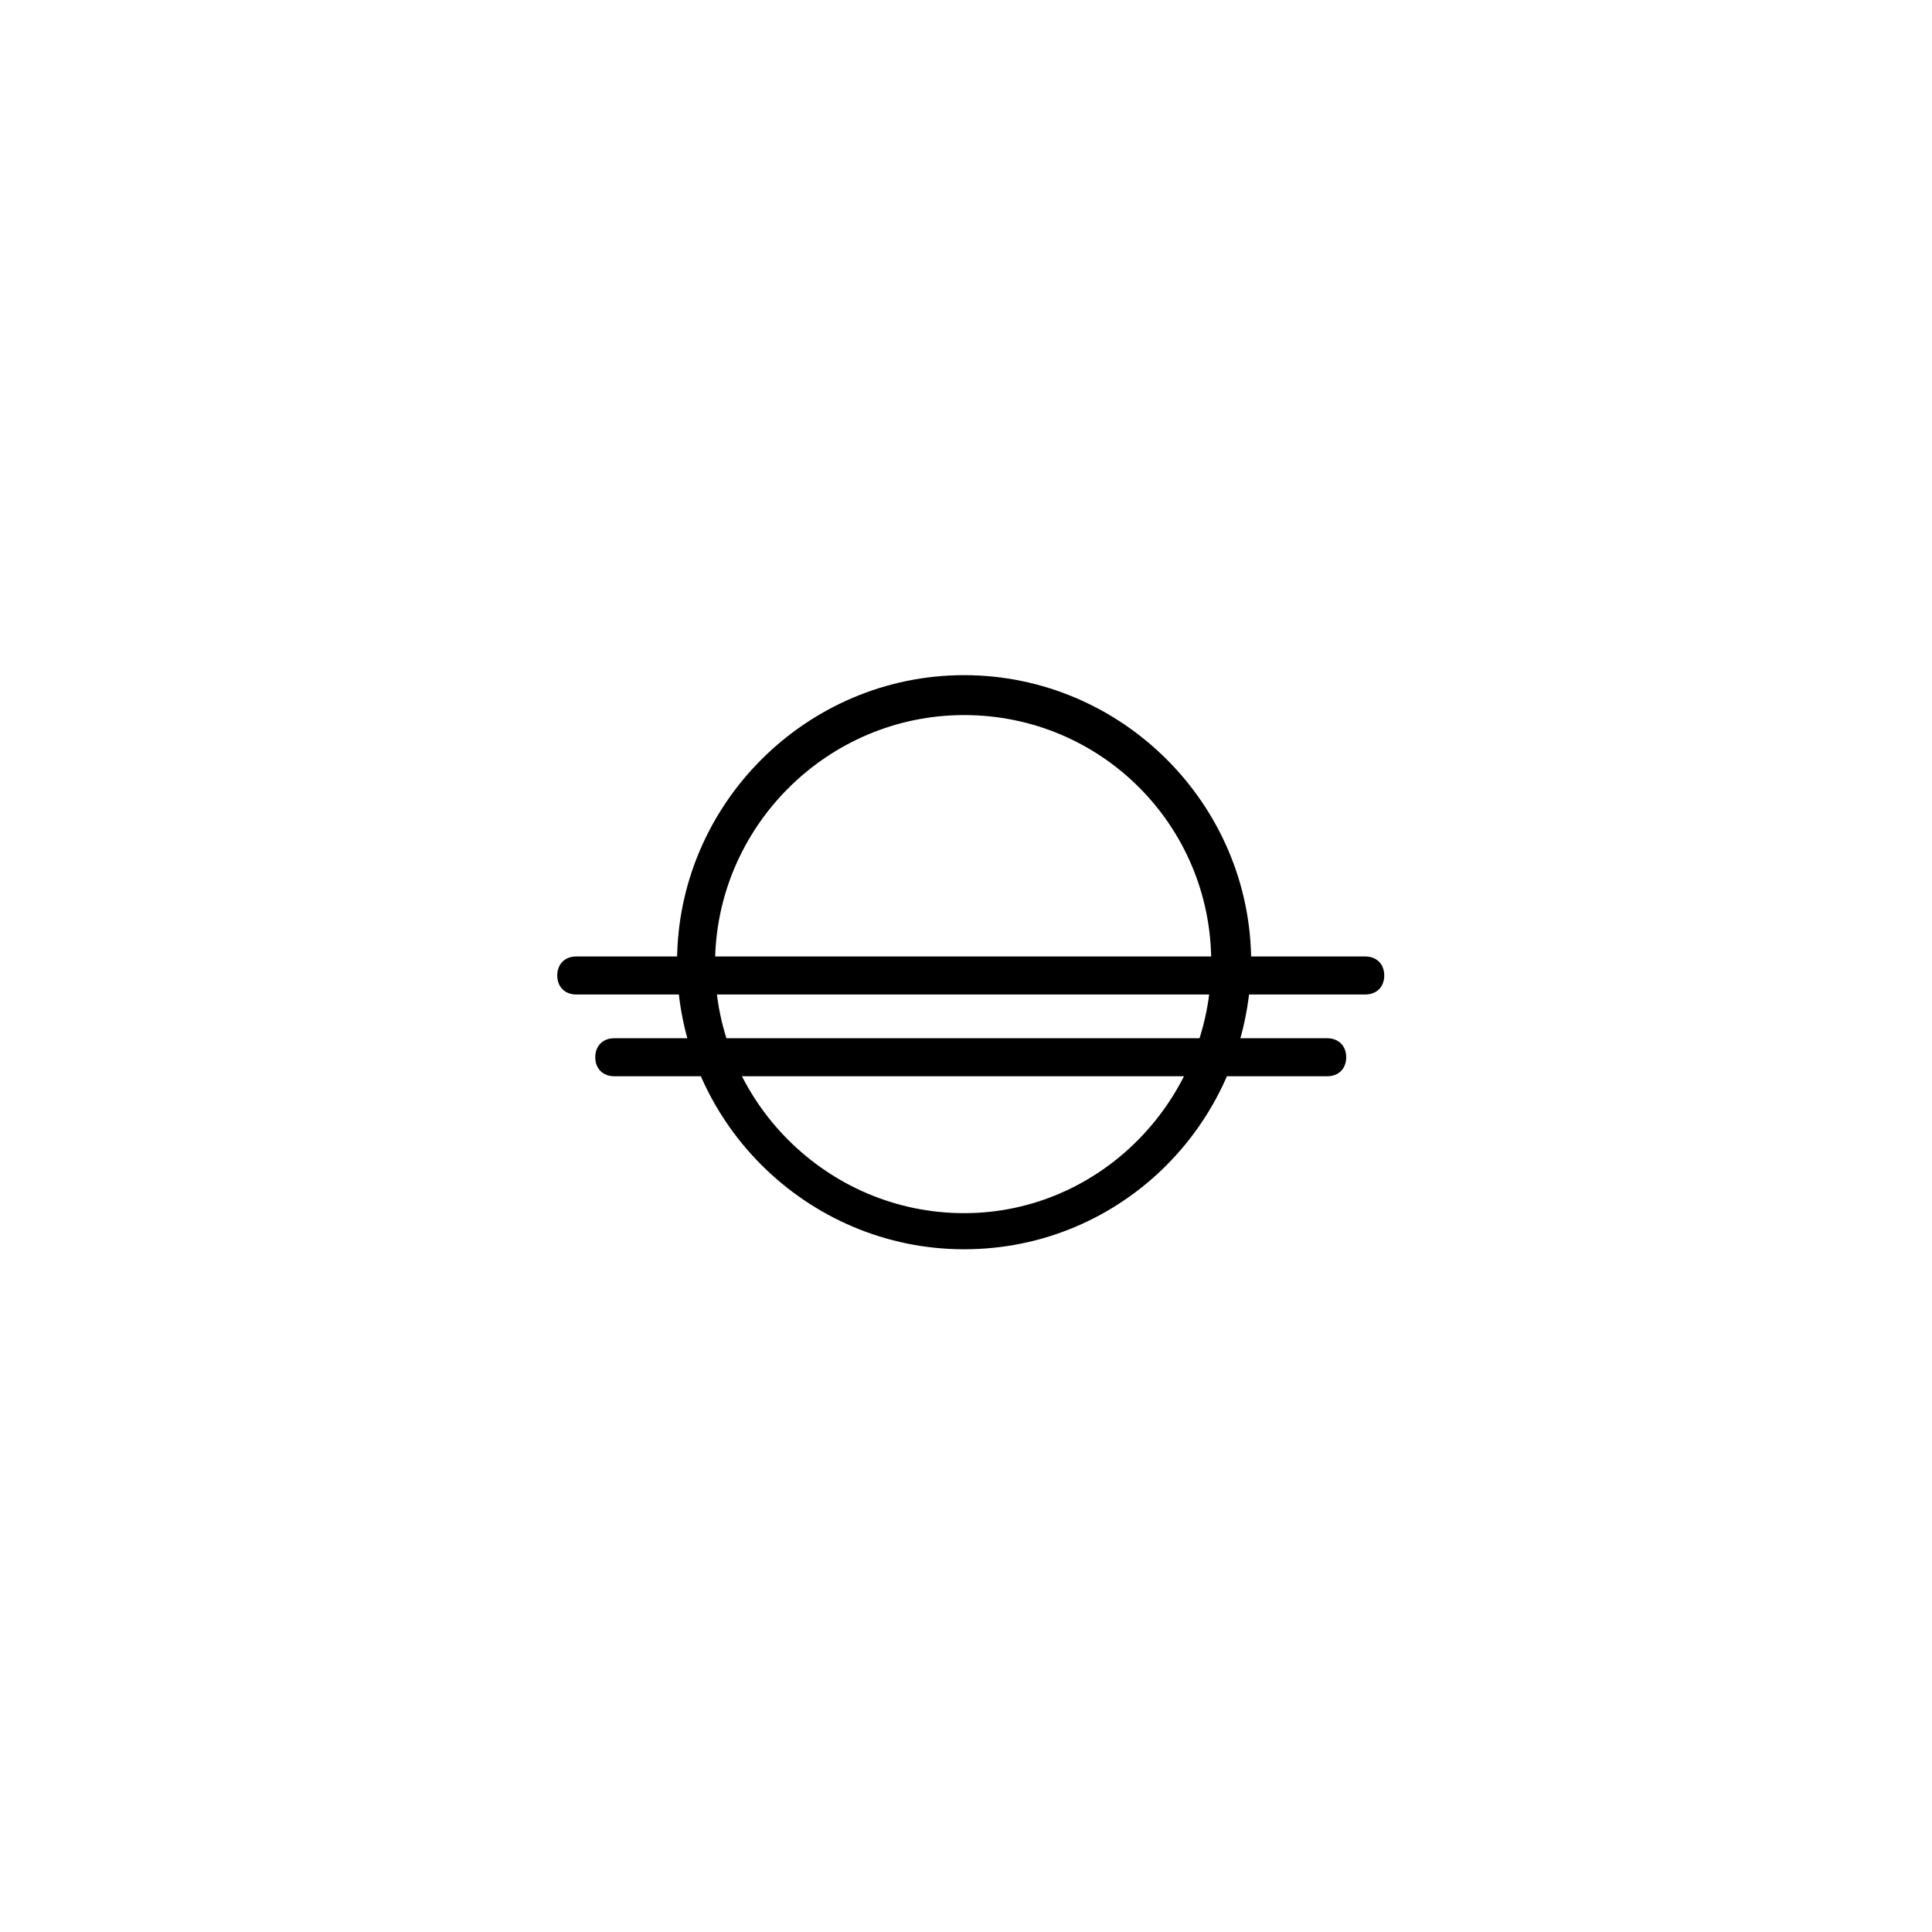<?xml version="1.0" encoding="UTF-8"?>
<!-- Uploaded to: ICON Repo, www.iconrepo.com, Generator: ICON Repo Mixer Tools -->
<svg fill="#000000" width="800px" height="800px" version="1.1" viewBox="144 144 512 512" xmlns="http://www.w3.org/2000/svg">
 <g>
  <path d="m399.5 475.07c-41.816 0-76.074-34.258-76.074-76.074 0-41.816 34.258-76.074 76.074-76.074s76.074 34.258 76.074 76.074c-0.504 42.32-34.258 76.074-76.074 76.074zm0-141.57c-36.273 0-66 29.727-66 66 0 36.273 29.727 66 66 66 36.273-0.004 65.492-30.23 65.492-66.504 0-36.277-29.219-65.496-65.492-65.496z"/>
  <path d="m505.8 407.55h-209.08c-3.023 0-5.039-2.016-5.039-5.039s2.016-5.039 5.039-5.039l209.08 0.004c3.023 0 5.039 2.016 5.039 5.039 0 3.019-2.016 5.035-5.039 5.035z"/>
  <path d="m495.72 429.22h-188.93c-3.023 0-5.039-2.016-5.039-5.039 0-3.023 2.016-5.039 5.039-5.039l188.93 0.004c3.023 0 5.039 2.016 5.039 5.039 0 3.019-2.016 5.035-5.039 5.035z"/>
 </g>
</svg>